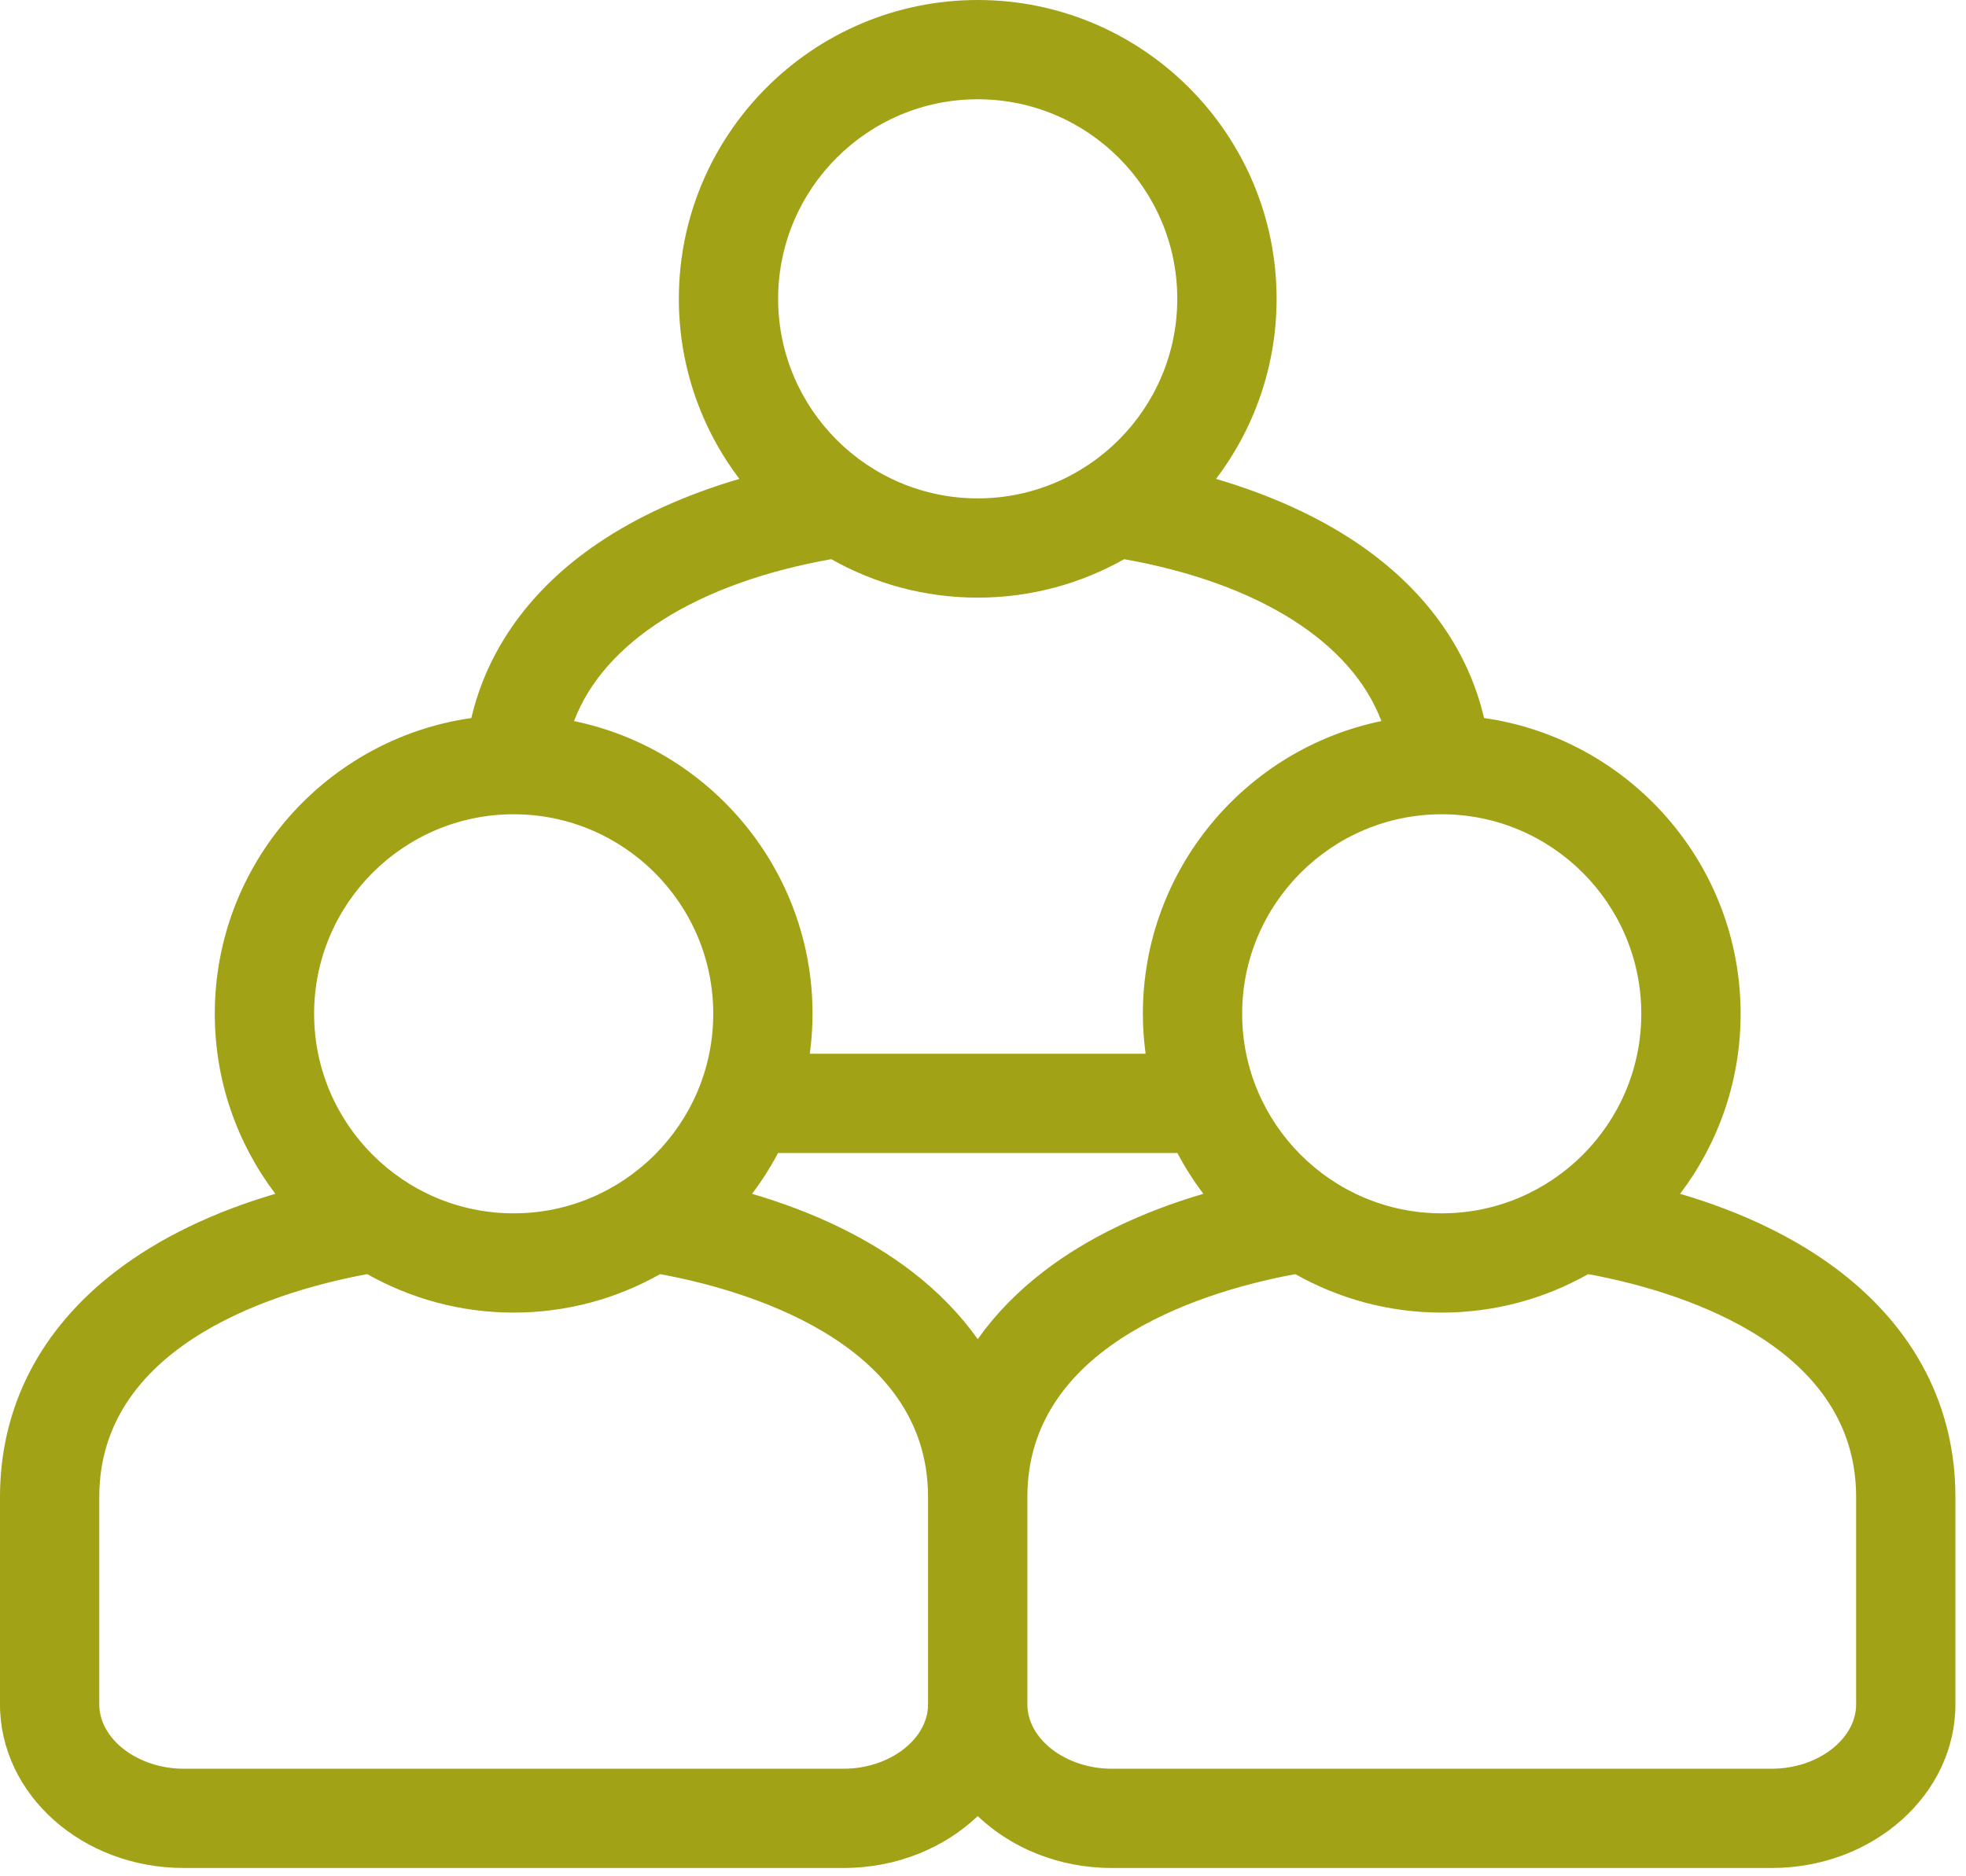 <?xml version="1.0" encoding="UTF-8"?> <svg xmlns="http://www.w3.org/2000/svg" width="44" height="42" viewBox="0 0 44 42" fill="none"><path d="M41.165 28.452C40.204 27.717 38.994 27.132 37.602 26.723C38.451 25.601 38.956 24.205 38.956 22.693C38.956 19.327 36.456 16.534 33.214 16.073C32.853 14.529 31.889 13.188 30.4 12.174C29.511 11.568 28.431 11.077 27.216 10.72C28.065 9.598 28.571 8.201 28.571 6.689C28.571 3.001 25.57 0 21.882 0C18.193 0 15.193 3.001 15.193 6.689C15.193 8.201 15.698 9.598 16.547 10.72C15.336 11.076 14.26 11.564 13.372 12.168C11.879 13.182 10.911 14.526 10.549 16.073C7.308 16.534 4.807 19.327 4.807 22.693C4.807 24.205 5.312 25.601 6.162 26.723C4.77 27.132 3.56 27.716 2.6 28.451C0.899 29.752 0 31.5 0 33.507V38.152C0 40.172 1.843 41.814 4.109 41.814H18.883C20.065 41.814 21.131 41.367 21.882 40.653C22.632 41.367 23.698 41.814 24.88 41.814H39.654C41.92 41.814 43.763 40.172 43.763 38.152V33.507C43.763 31.501 42.865 29.753 41.165 28.452ZM36.733 22.693C36.733 25.156 34.73 27.16 32.267 27.16C29.804 27.16 27.8 25.156 27.8 22.693C27.8 20.23 29.804 18.227 32.267 18.227C34.73 18.227 36.733 20.23 36.733 22.693ZM21.882 29.976C21.487 29.419 20.99 28.908 20.395 28.452C19.434 27.717 18.224 27.132 16.831 26.723C17.049 26.436 17.243 26.131 17.412 25.81H26.351C26.52 26.131 26.715 26.436 26.932 26.723C25.54 27.132 24.331 27.716 23.37 28.451C22.774 28.907 22.277 29.418 21.882 29.976ZM21.882 2.222C24.345 2.222 26.348 4.226 26.348 6.689C26.348 9.152 24.345 11.156 21.882 11.156C19.419 11.156 17.415 9.152 17.415 6.689C17.415 4.226 19.419 2.222 21.882 2.222ZM18.604 12.517C19.573 13.064 20.691 13.378 21.882 13.378C23.072 13.378 24.19 13.064 25.16 12.517C28.169 13.053 30.247 14.372 30.916 16.141C27.873 16.768 25.578 19.468 25.578 22.693C25.578 22.997 25.6 23.295 25.639 23.588H18.124C18.163 23.295 18.185 22.997 18.185 22.693C18.185 19.467 15.89 16.768 12.847 16.141C13.516 14.372 15.595 13.052 18.604 12.517ZM11.496 18.227C13.959 18.227 15.963 20.23 15.963 22.693C15.963 25.156 13.959 27.16 11.496 27.16C9.033 27.16 7.03 25.156 7.03 22.693C7.03 20.23 9.033 18.227 11.496 18.227ZM18.883 39.592H4.109C3.087 39.592 2.222 38.933 2.222 38.152V33.507C2.222 30 6.414 28.852 8.219 28.521C9.189 29.068 10.306 29.382 11.496 29.382C12.687 29.382 13.804 29.069 14.773 28.521C16.576 28.852 20.77 29.999 20.77 33.507V38.152C20.77 38.933 19.906 39.592 18.883 39.592ZM41.541 38.152C41.541 38.933 40.677 39.592 39.654 39.592H24.88C23.857 39.592 22.993 38.933 22.993 38.152V33.507C22.993 30 27.184 28.852 28.99 28.521C29.959 29.068 31.077 29.382 32.267 29.382C33.457 29.382 34.575 29.069 35.544 28.521C37.346 28.852 41.541 29.999 41.541 33.507V38.152Z" fill="#A2A217"></path></svg> 